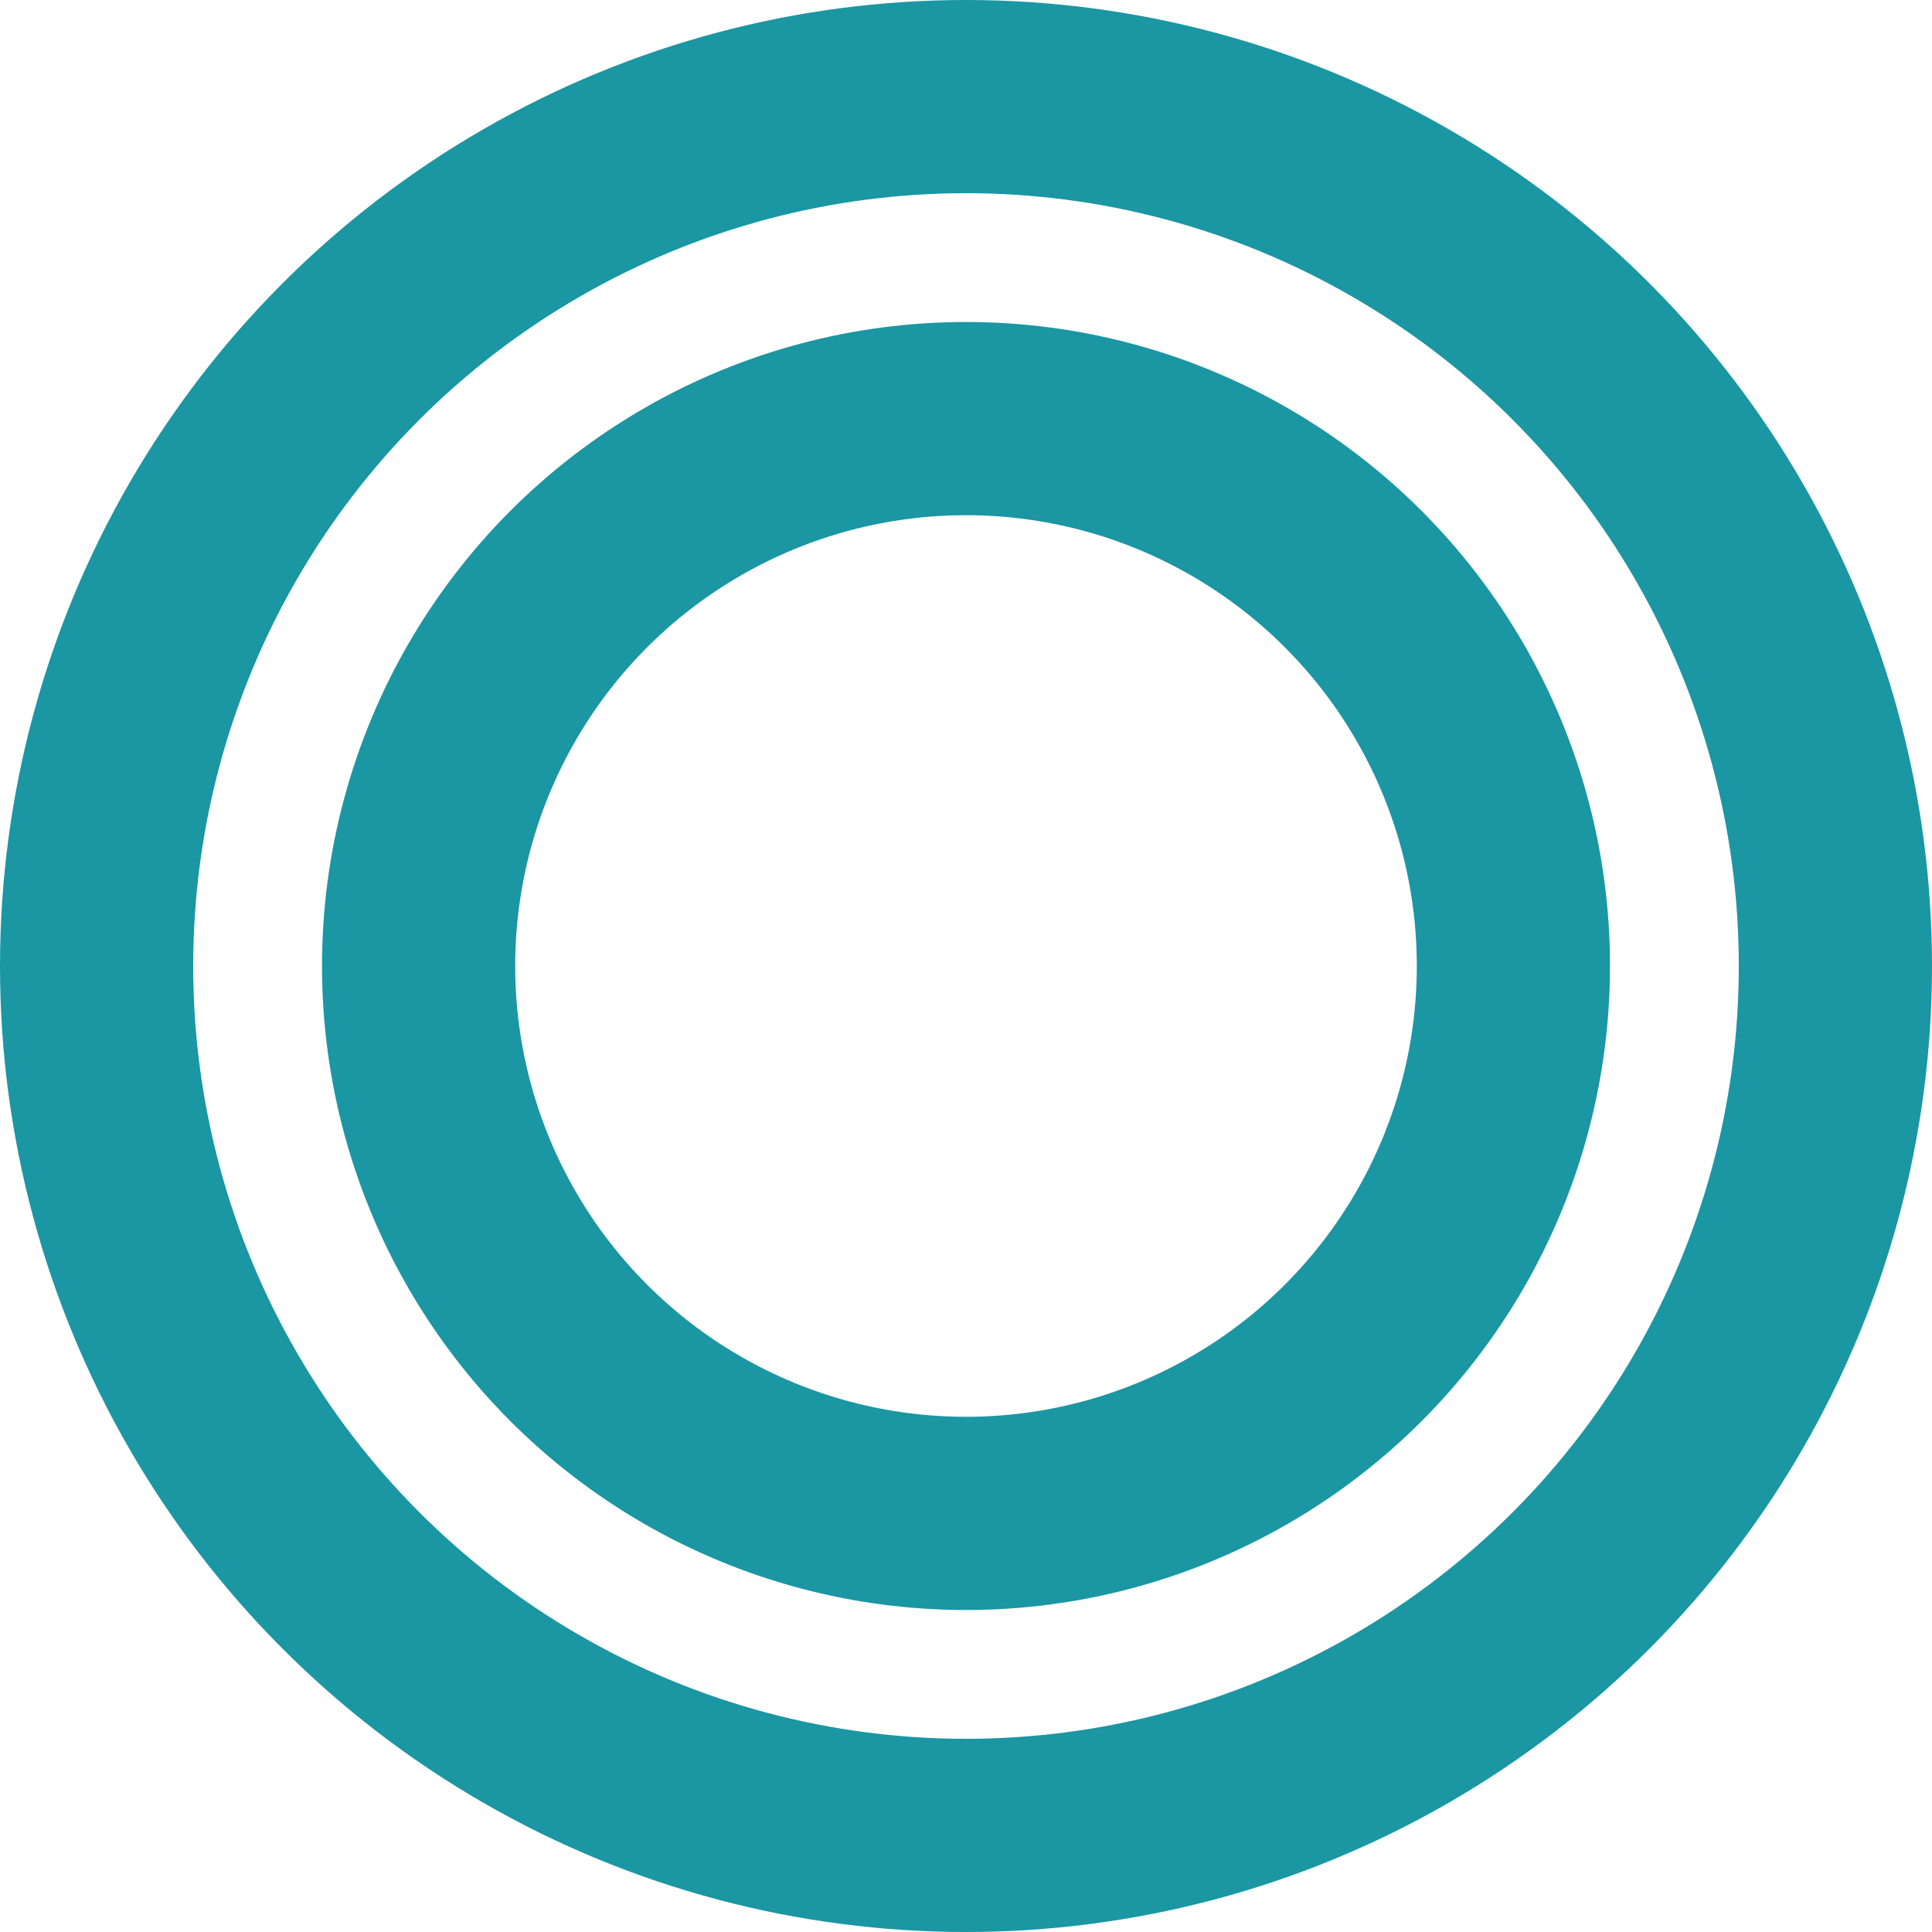 <svg xmlns="http://www.w3.org/2000/svg" width="30" height="30"><g data-name="グループ 662" fill="none"><g data-name="グループ 659" stroke="#1b96a3" stroke-width="3"><g data-name="楕円形 169"><circle cx="15" cy="15" r="15" stroke="none"/><circle cx="15" cy="15" r="13.5"/></g><g data-name="楕円形 170" transform="translate(5 5)"><circle cx="10" cy="10" r="10" stroke="none"/><circle cx="10" cy="10" r="8.5"/></g></g><path data-name="長方形 680" d="M0 0h30v30H0z"/></g></svg>
